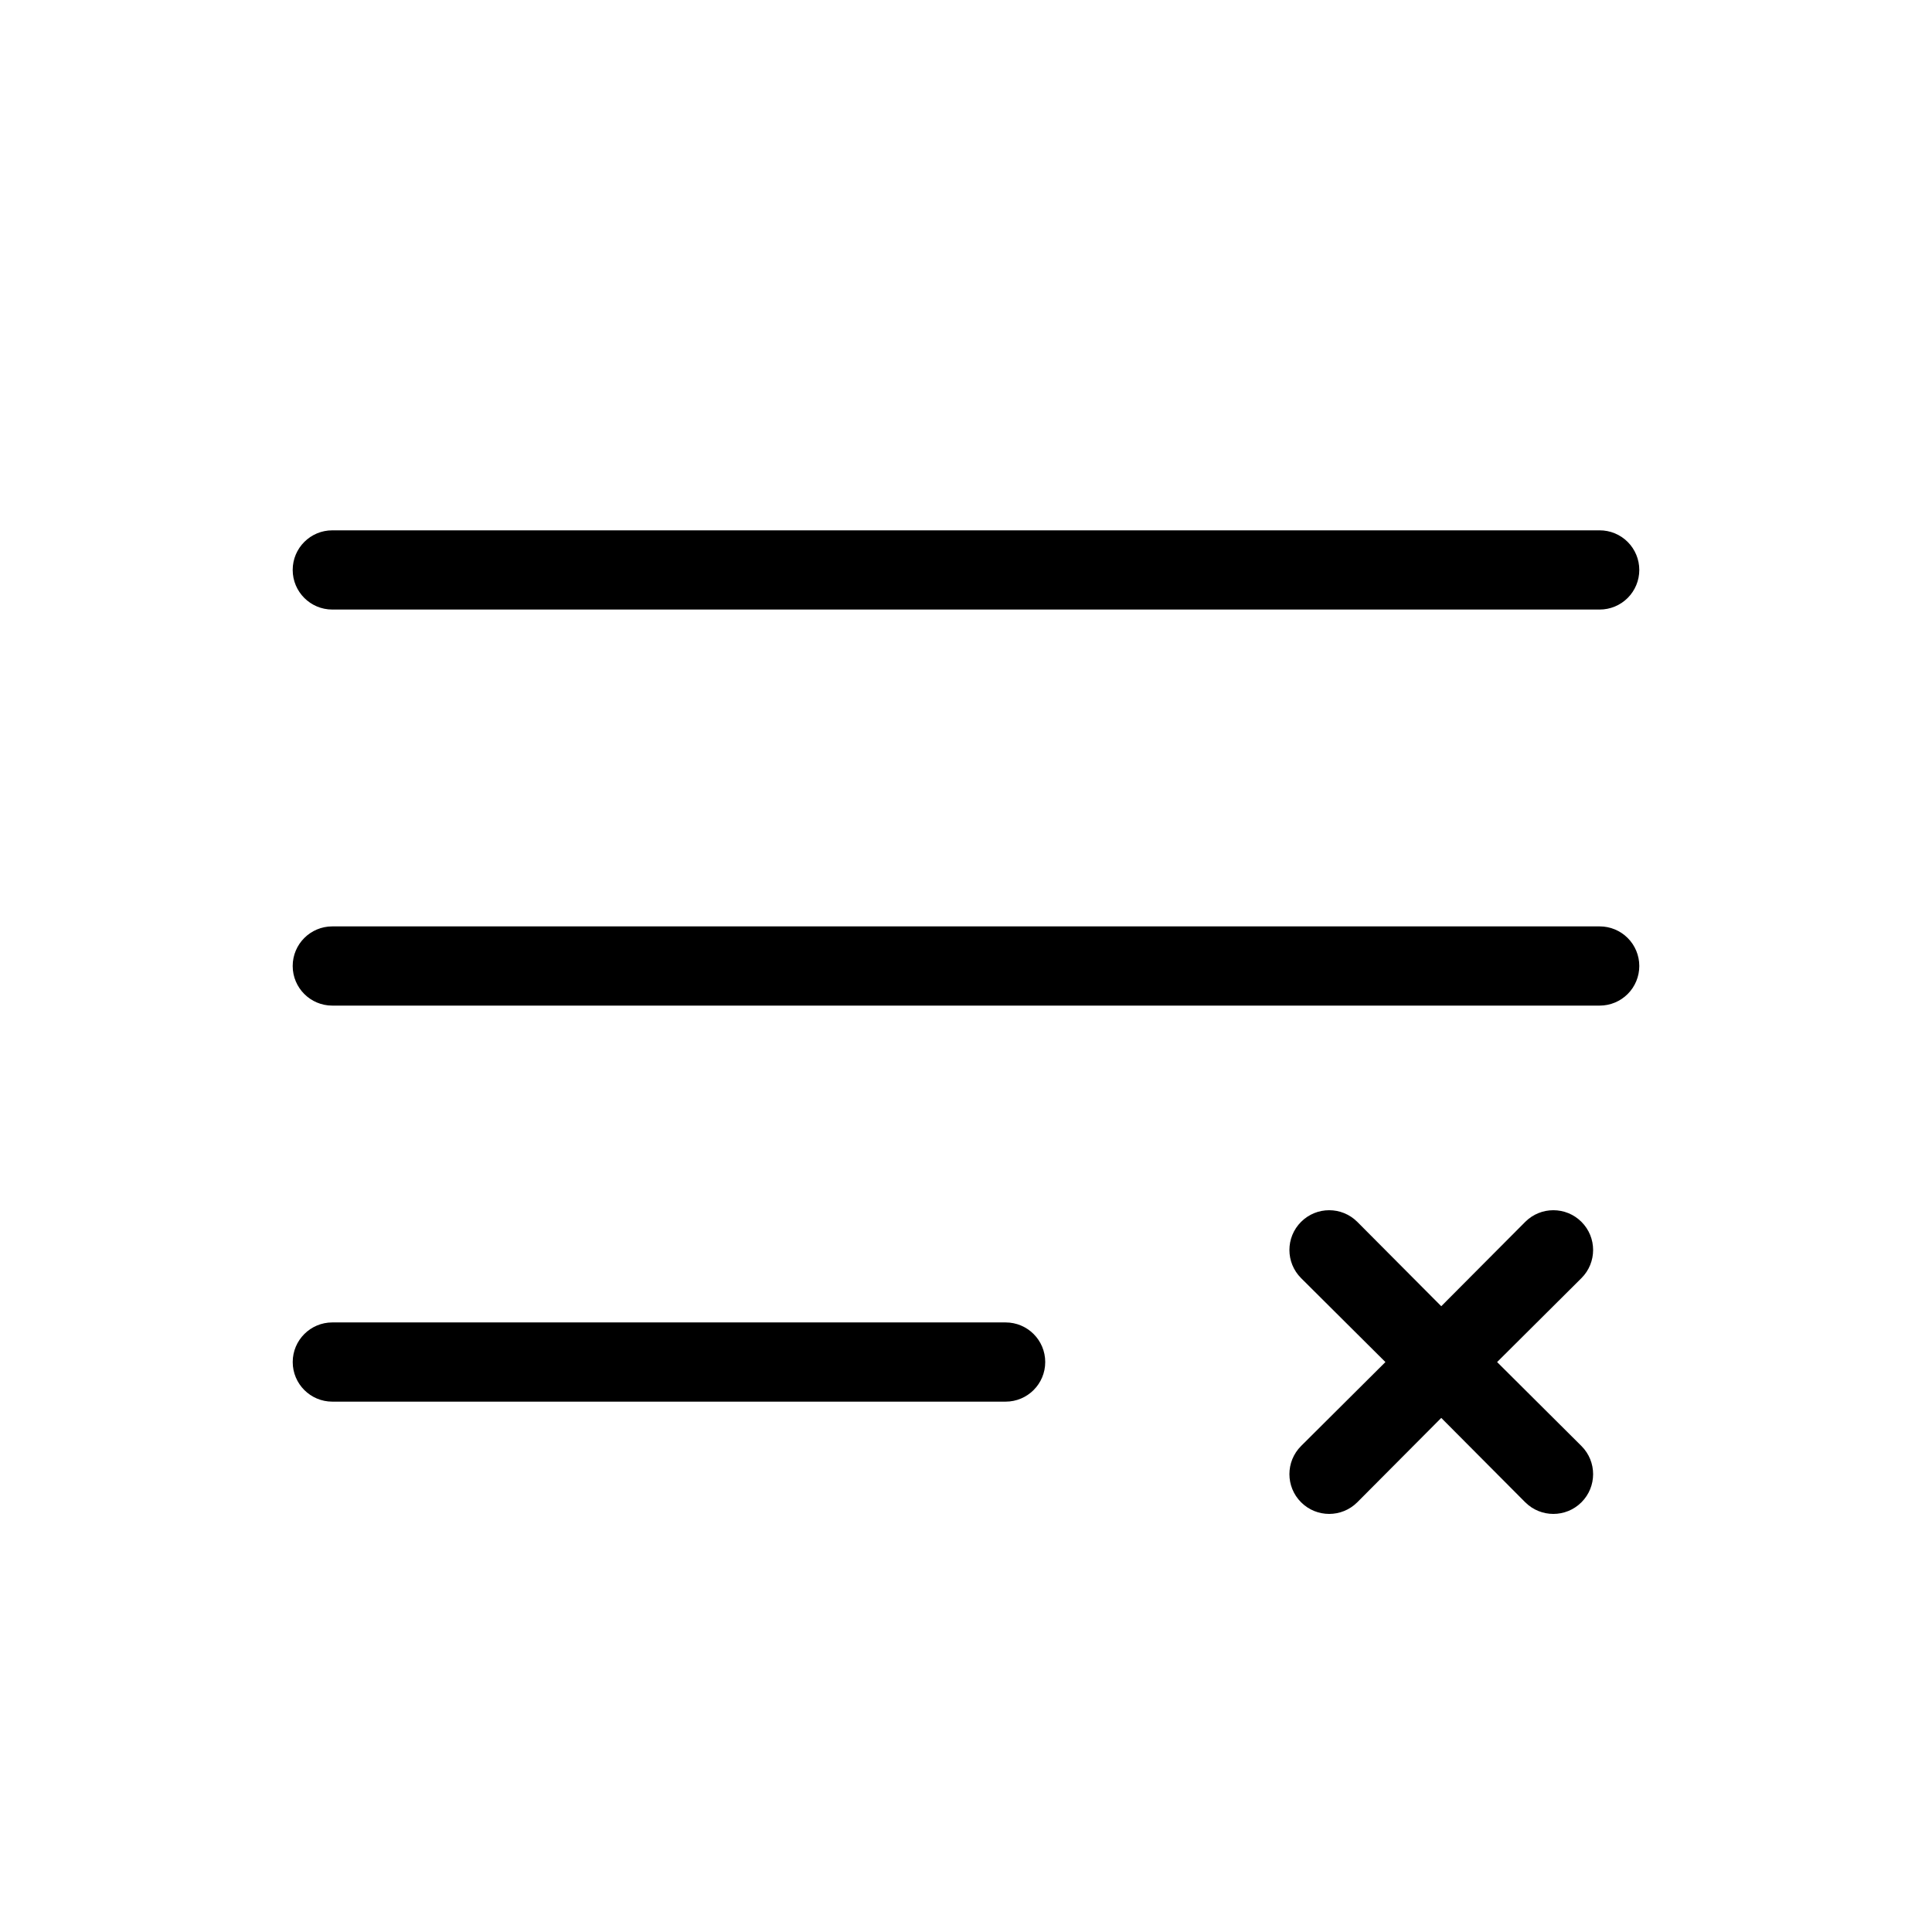 <?xml version="1.0" encoding="UTF-8"?>
<!-- Uploaded to: ICON Repo, www.iconrepo.com, Generator: ICON Repo Mixer Tools -->
<svg fill="#000000" width="800px" height="800px" version="1.1" viewBox="144 144 512 512" xmlns="http://www.w3.org/2000/svg">
 <path d="m410.5 515.45h-178.43c-5.797 0-10.496-4.699-10.496-10.496s4.699-10.496 10.496-10.496h178.43c5.797 0 10.496 4.699 10.496 10.496s-4.699 10.496-10.496 10.496zm167.93-115.45c0-2.785-1.105-5.453-3.074-7.422s-4.637-3.074-7.422-3.074h-335.87c-5.797 0-10.496 4.699-10.496 10.496s4.699 10.496 10.496 10.496h335.87c2.785 0 5.453-1.105 7.422-3.074s3.074-4.641 3.074-7.422zm0-104.96c0-2.785-1.105-5.453-3.074-7.422s-4.637-3.074-7.422-3.074h-335.87c-5.797 0-10.496 4.699-10.496 10.496 0 5.797 4.699 10.496 10.496 10.496h335.87c2.785 0 5.453-1.105 7.422-3.074s3.074-4.641 3.074-7.422zm-37.68 209.92 22.355-22.25c4.117-4.117 4.117-10.789 0-14.902-4.113-4.117-10.789-4.117-14.902 0l-22.254 22.355-22.25-22.355c-4.117-4.117-10.789-4.117-14.902 0-4.117 4.113-4.117 10.785 0 14.902l22.355 22.25-22.355 22.25v0.004c-4.117 4.113-4.117 10.789 0 14.902 4.113 4.117 10.785 4.117 14.902 0l22.25-22.355 22.25 22.355h0.004c4.113 4.117 10.789 4.117 14.902 0 4.117-4.113 4.117-10.789 0-14.902z"/>
</svg>